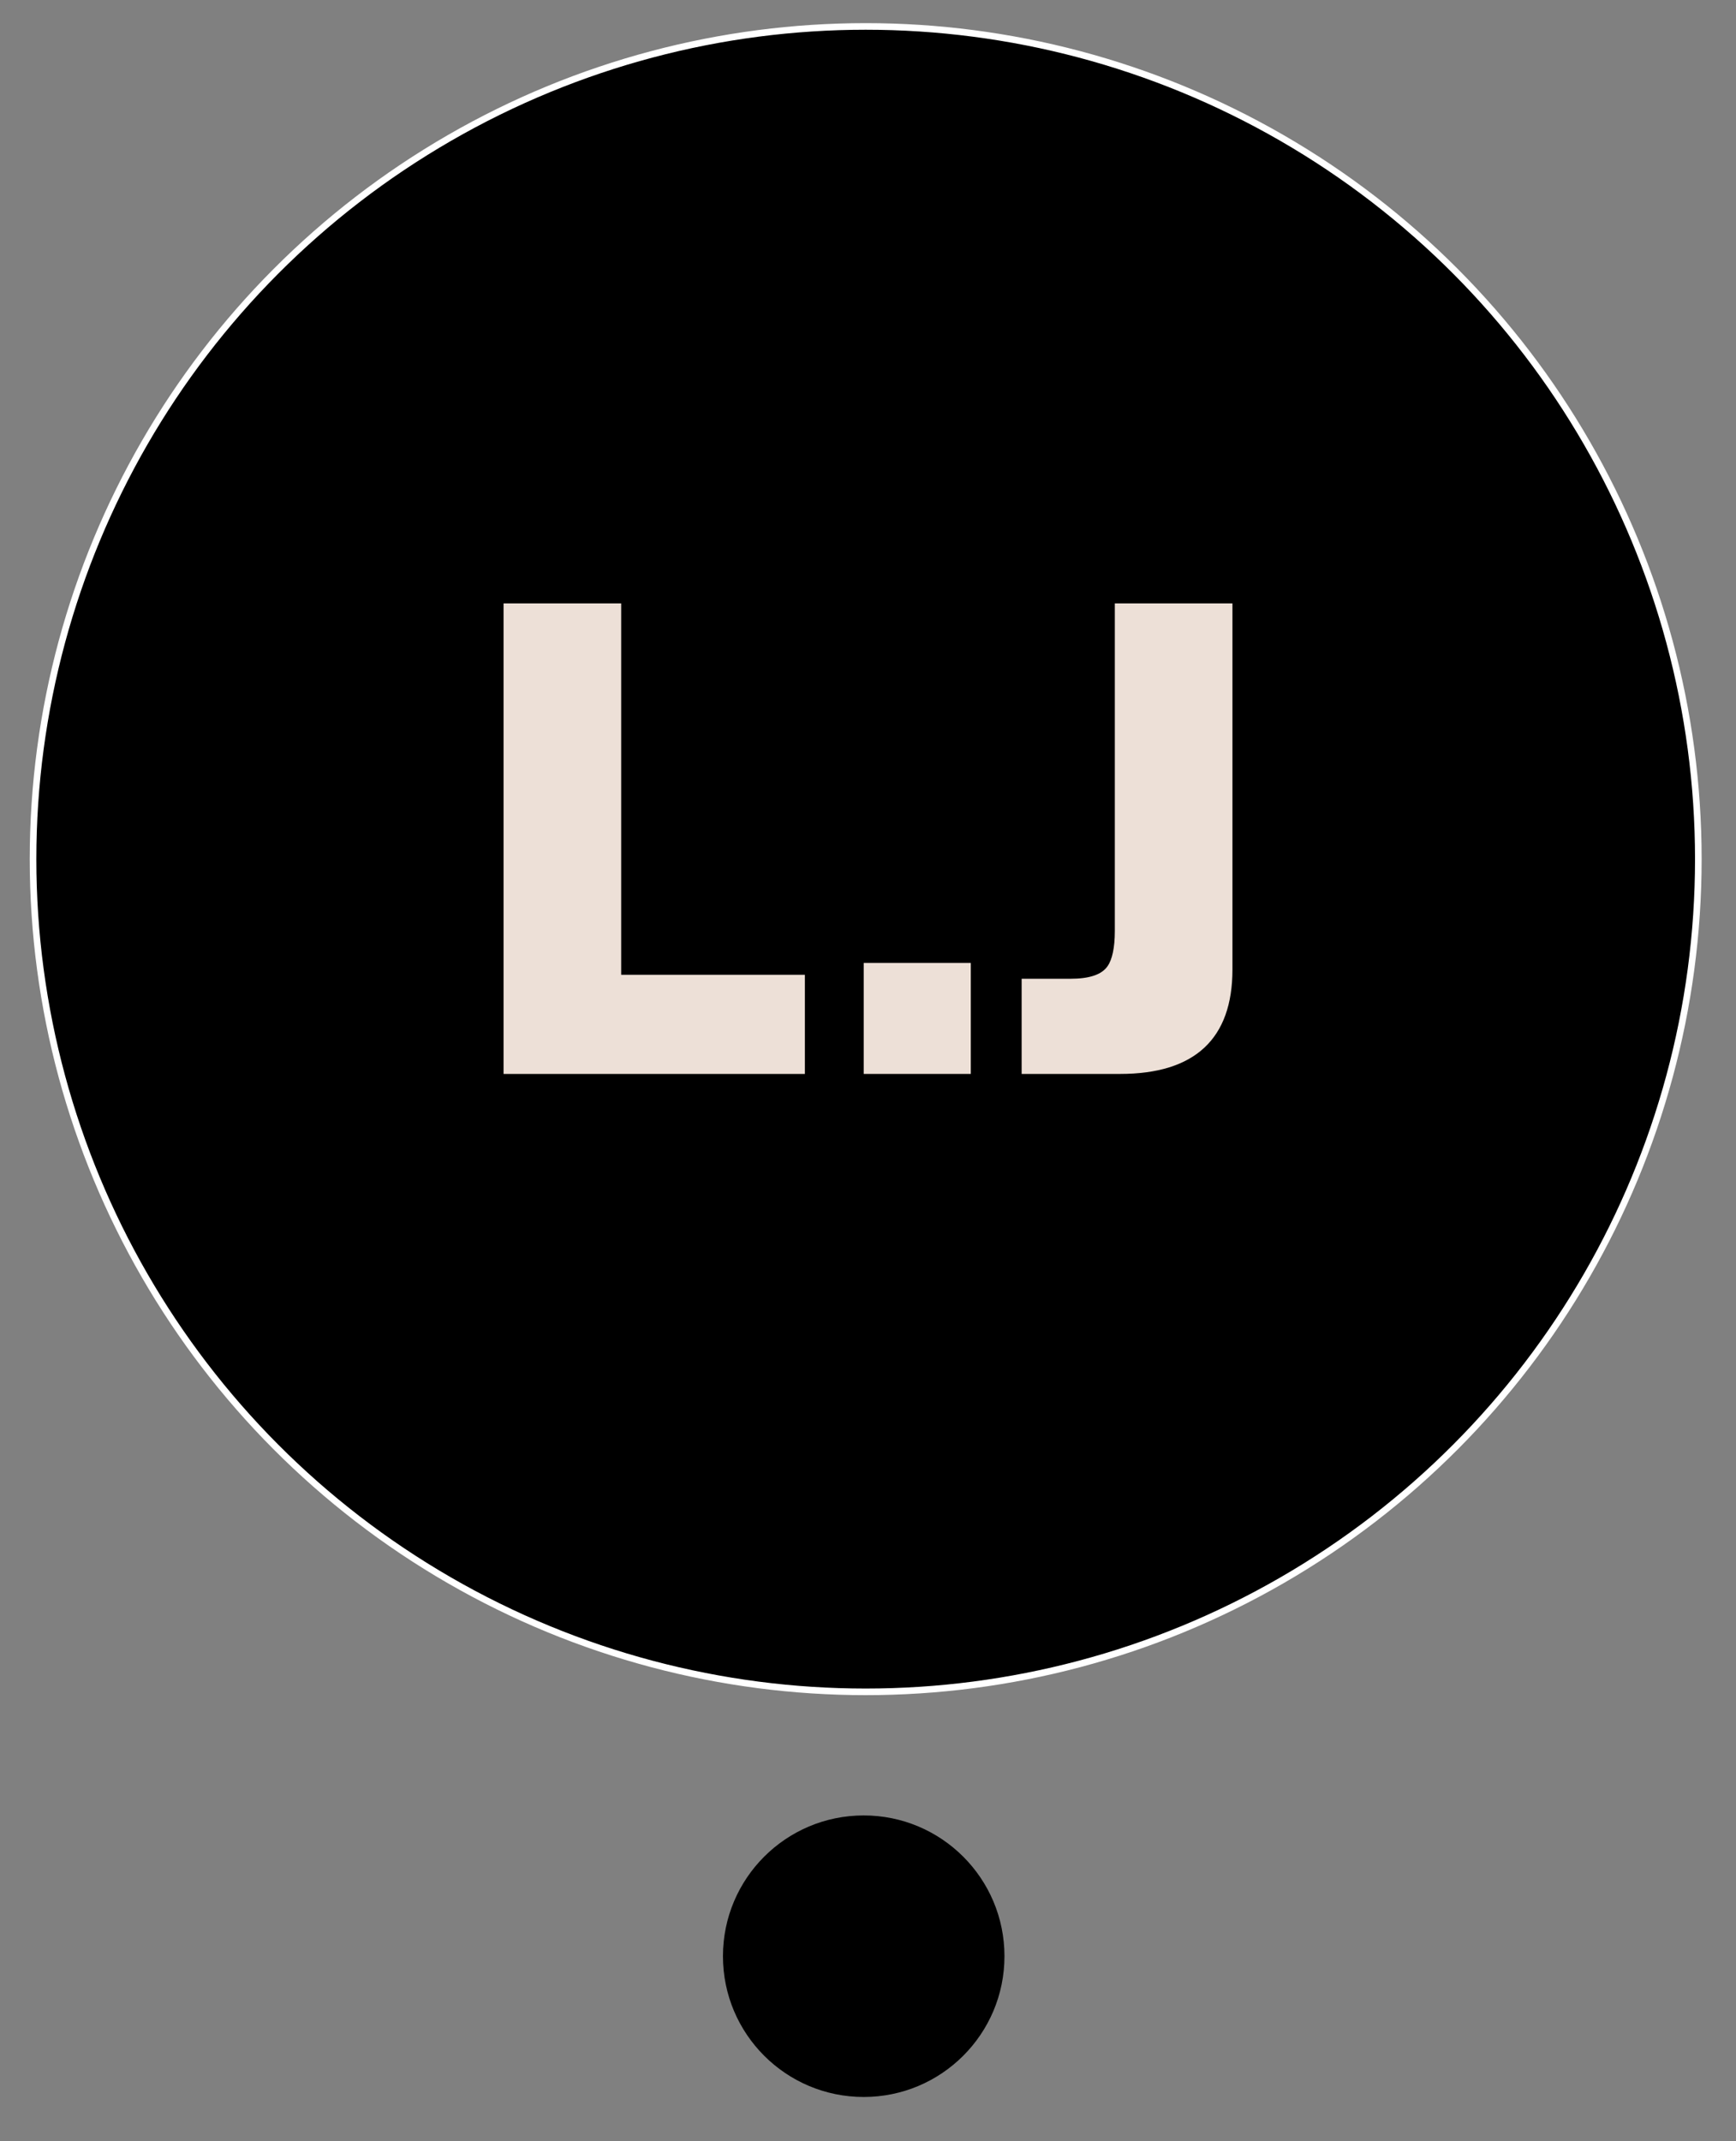 <?xml version="1.0" encoding="utf-8"?>
<!-- Generator: Adobe Illustrator 19.1.0, SVG Export Plug-In . SVG Version: 6.00 Build 0)  -->
<svg version="1.1" id="Layer_1" xmlns="http://www.w3.org/2000/svg" xmlns:xlink="http://www.w3.org/1999/xlink" x="0px" y="0px"
	 viewBox="0 0 262.7 324" style="enable-background:new 0 0 262.7 324;" xml:space="preserve">
<rect x="0" y="0" width="262.7" height="324" fill="#808080" stroke="none"/>
<style type="text/css">
	.st0{stroke:#FFFFFF;stroke-miterlimit:10;}
	.st1{fill:#EDE0D7;}
</style>
<circle class="st0" cx="131" cy="130" r="126"/>
<g>
	<path class="st1" d="M76.2,162.5V91.3H94v56.2h27.8v15H76.2z"/>
	<path class="st1" d="M146.9,162.5h-16.2v-16.8h16.2V162.5z"/>
	<path class="st1" d="M154.6,162.5v-14.4h7.4c2.8,0,4.7-0.6,5.6-1.9c0.7-1,1.1-2.8,1.1-5.3V91.3h17.8v55.4c0,10.5-5.7,15.8-17,15.8
		H154.6z"/>
</g>
<circle cx="130.7" cy="296" r="21.3"/>
</svg>
